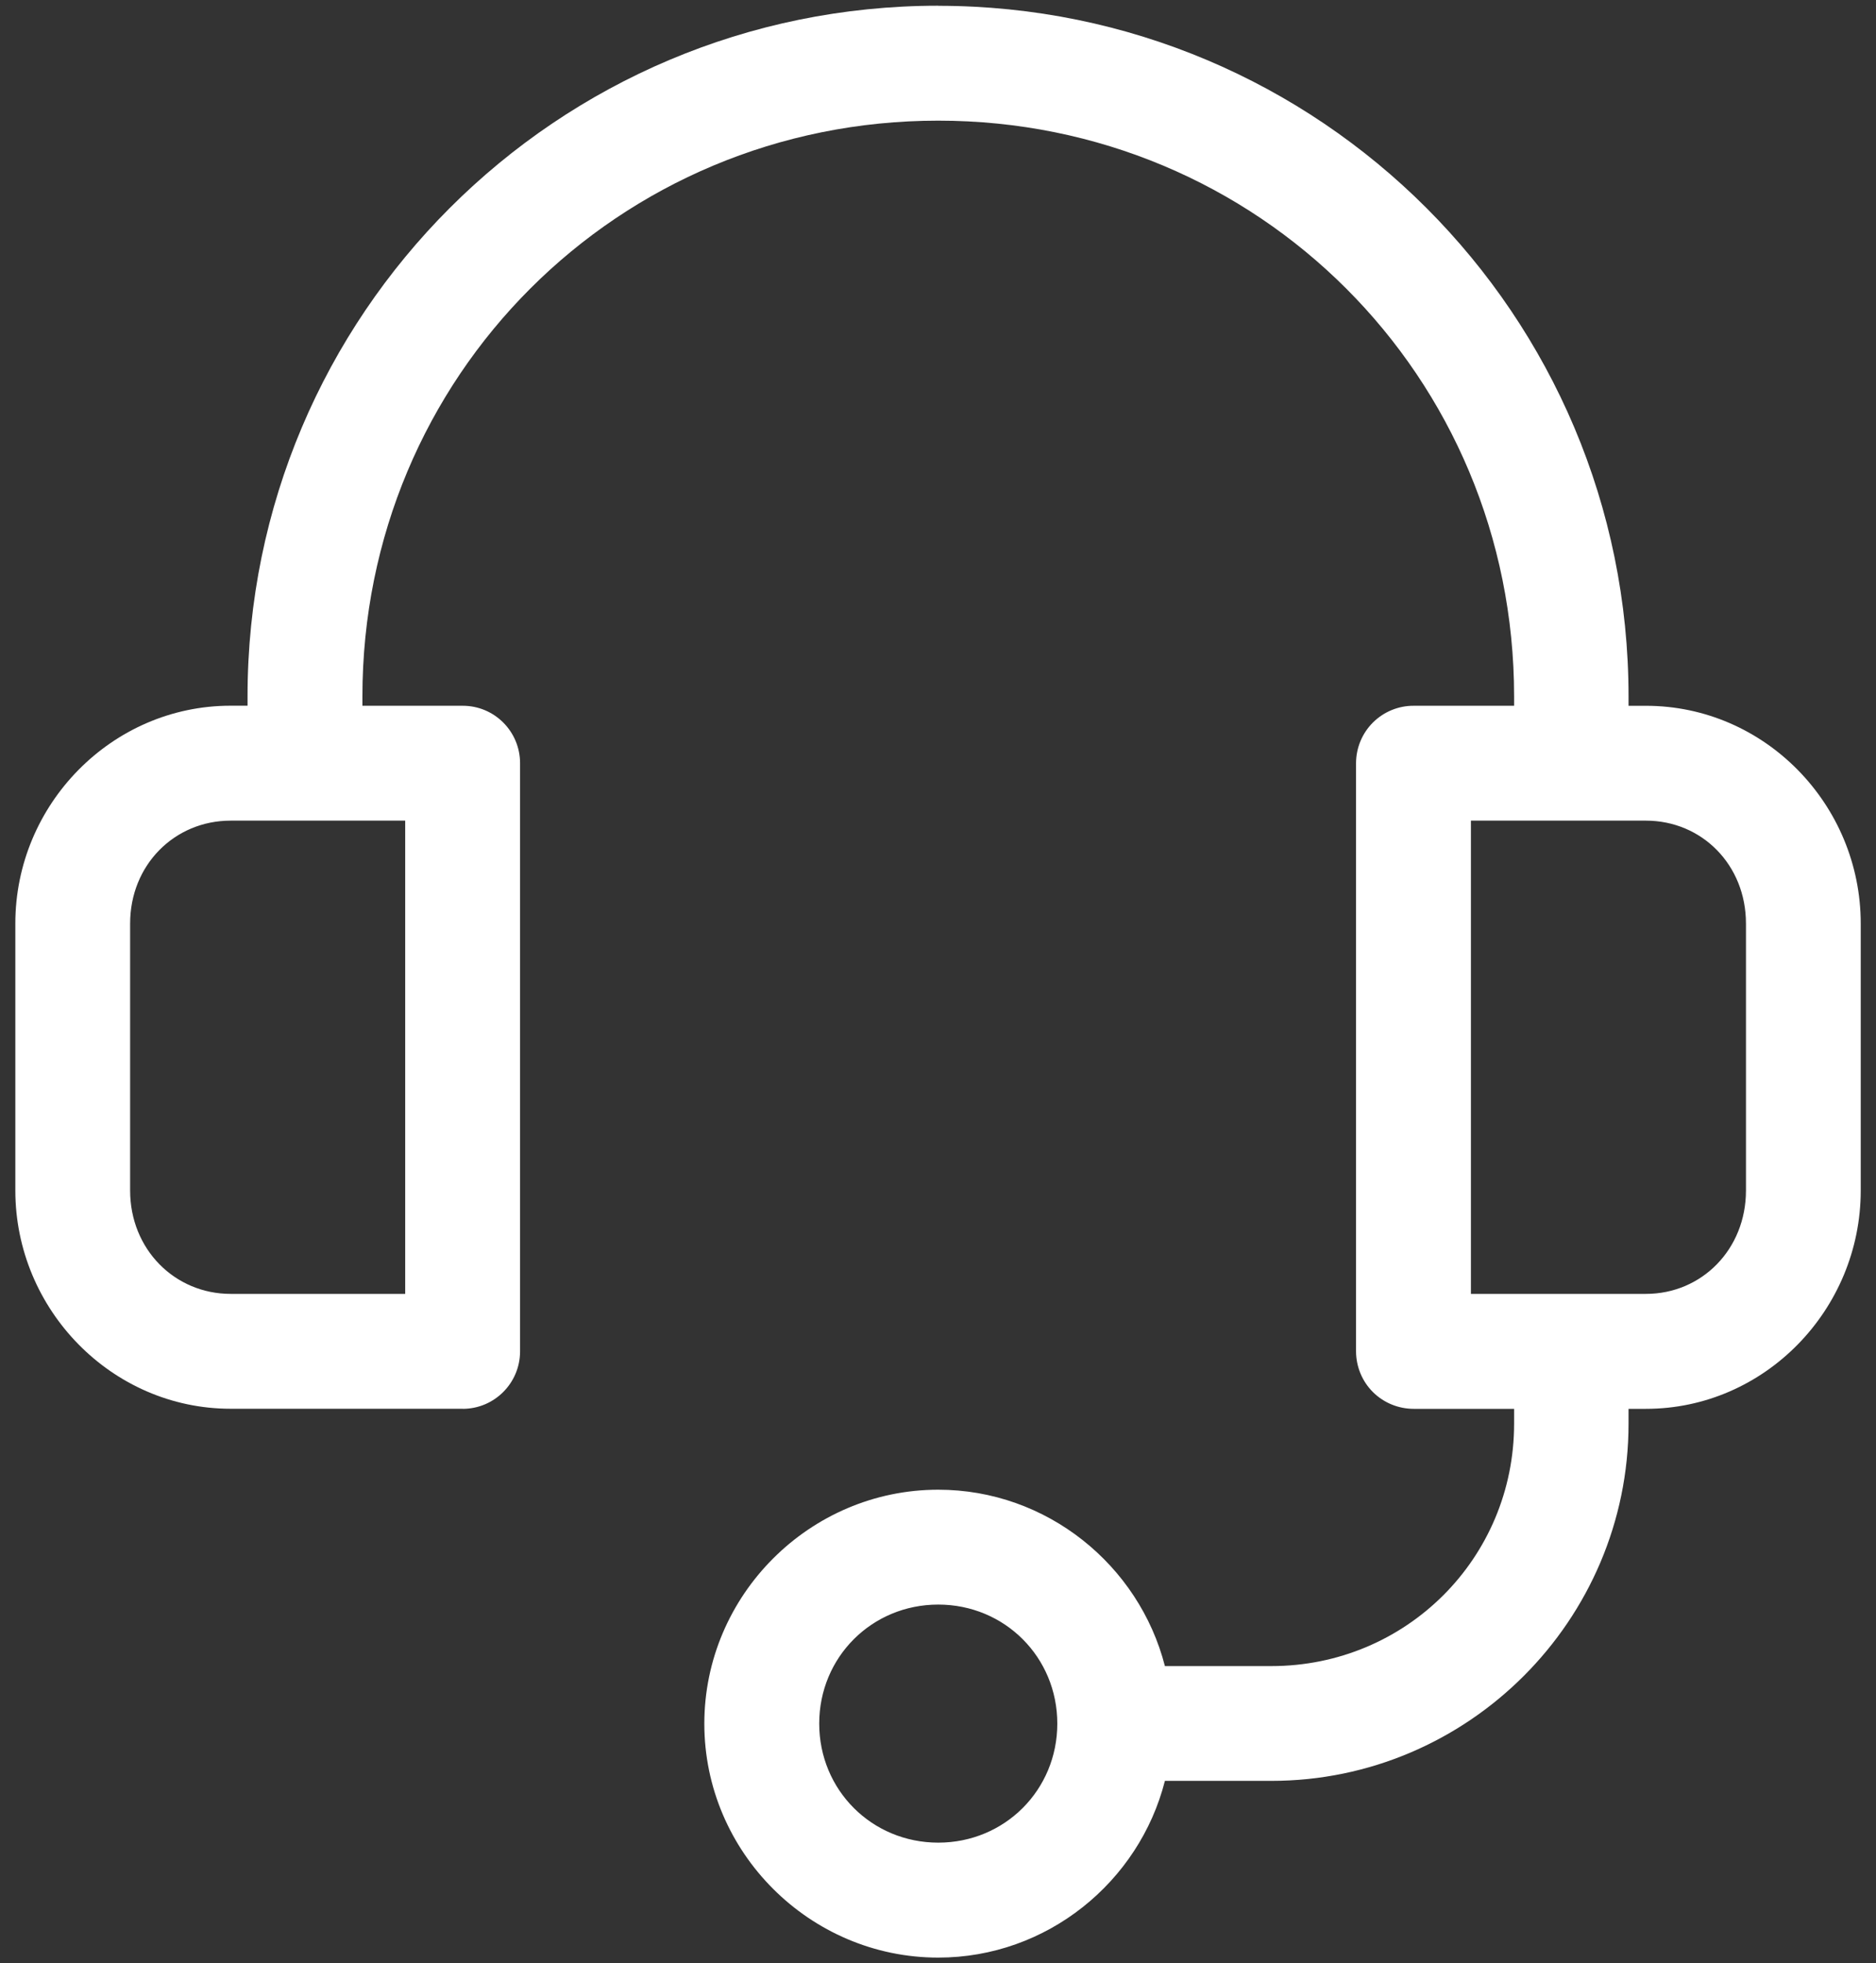<svg width="86" height="90" viewBox="0 0 86 90" fill="none" xmlns="http://www.w3.org/2000/svg">
<rect x="0" y="0" width="86" height="90" fill="#333333" stroke="none"/>
<path d="M43.012 0.262C25.52 0.262 11.348 14.43 11.348 31.926V32.352H10.571C5.129 32.352 0.703 36.875 0.703 42.336V54.574C0.703 60.039 5.129 64.582 10.571 64.582H21.216V64.586C22.665 64.582 23.837 63.406 23.841 61.957V34.98C23.837 33.531 22.665 32.355 21.216 32.355H16.614V31.929C16.614 17.253 28.344 5.531 43.012 5.531C57.68 5.531 69.41 17.254 69.41 31.929V32.355H64.808C64.109 32.351 63.437 32.628 62.941 33.12C62.445 33.613 62.168 34.281 62.164 34.98V61.957C62.168 62.656 62.445 63.328 62.941 63.82C63.437 64.312 64.109 64.586 64.808 64.586H69.41V65.266C69.41 71.437 64.453 76.379 58.281 76.379H53.402C52.215 71.75 47.988 68.293 43.011 68.293C37.12 68.293 32.288 73.129 32.288 79.02C32.288 84.911 37.12 89.743 43.011 89.743C47.995 89.743 52.222 86.278 53.402 81.641H58.281C67.297 81.641 74.656 74.282 74.656 65.266V64.586H75.453C80.894 64.586 85.3 60.043 85.3 54.578V42.34C85.3 36.876 80.894 32.356 75.453 32.356H74.656V31.93C74.656 14.434 60.504 0.266 43.011 0.266L43.012 0.262ZM10.571 37.621H18.575V59.316H10.571C8.012 59.316 5.965 57.273 5.965 54.577V42.339C5.965 39.644 8.008 37.621 10.571 37.621ZM67.43 37.621H75.453C78.012 37.621 80.039 39.644 80.039 42.34V54.578C80.039 57.273 78.012 59.316 75.453 59.316H67.43V37.621ZM43.012 73.559C46.055 73.559 48.469 75.969 48.469 79.016C48.469 82.062 46.055 84.473 43.012 84.473C39.969 84.473 37.555 82.062 37.555 79.016C37.555 75.969 39.969 73.559 43.012 73.559Z" fill="white"/>
</svg>
